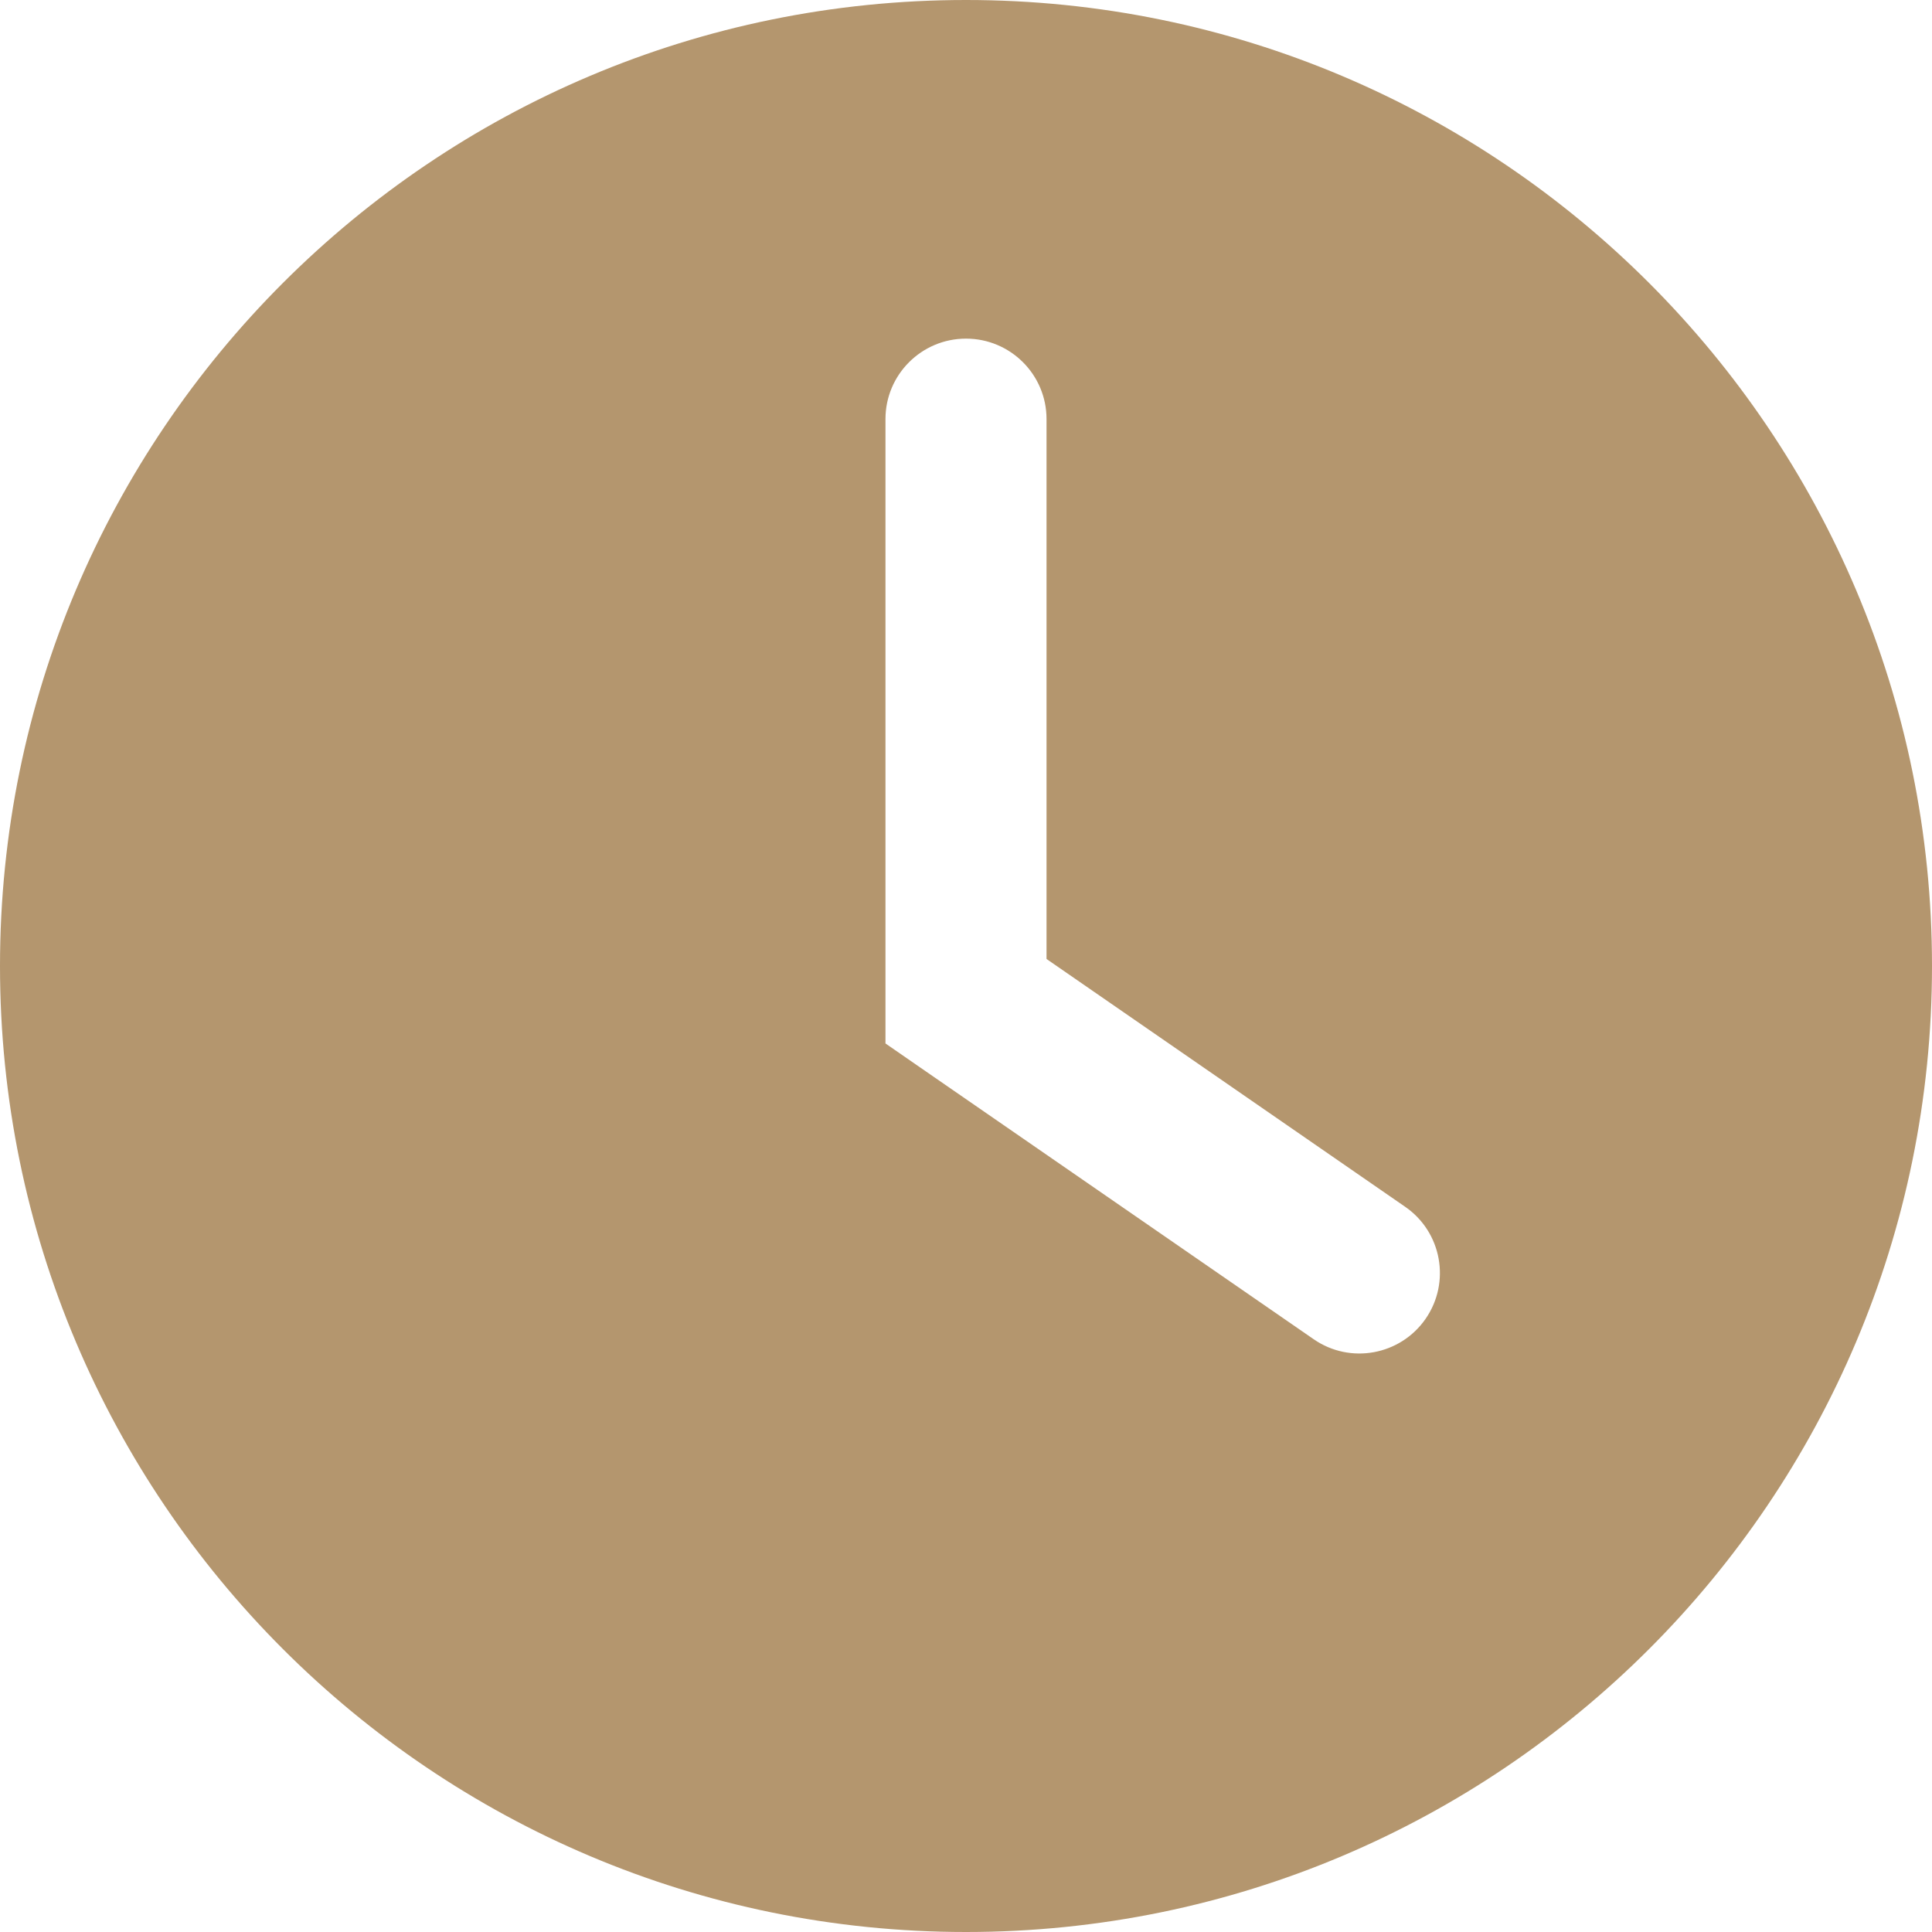 <svg width="22" height="22" viewBox="0 0 22 22" fill="none" xmlns="http://www.w3.org/2000/svg">
<path fill-rule="evenodd" clip-rule="evenodd" d="M22 11C22 17.075 17.075 22 11 22C4.925 22 0 17.075 0 11C0 4.925 4.925 0 11 0C17.075 0 22 4.925 22 11ZM11.917 4.772C11.917 4.266 11.506 3.856 11 3.856C10.494 3.856 10.083 4.266 10.083 4.772V11.401V11.882L10.479 12.156L14.959 15.25C15.375 15.538 15.946 15.433 16.234 15.017C16.522 14.6 16.417 14.029 16.001 13.742L11.917 10.92V4.772Z" fill="#B4966E"/>
</svg>
